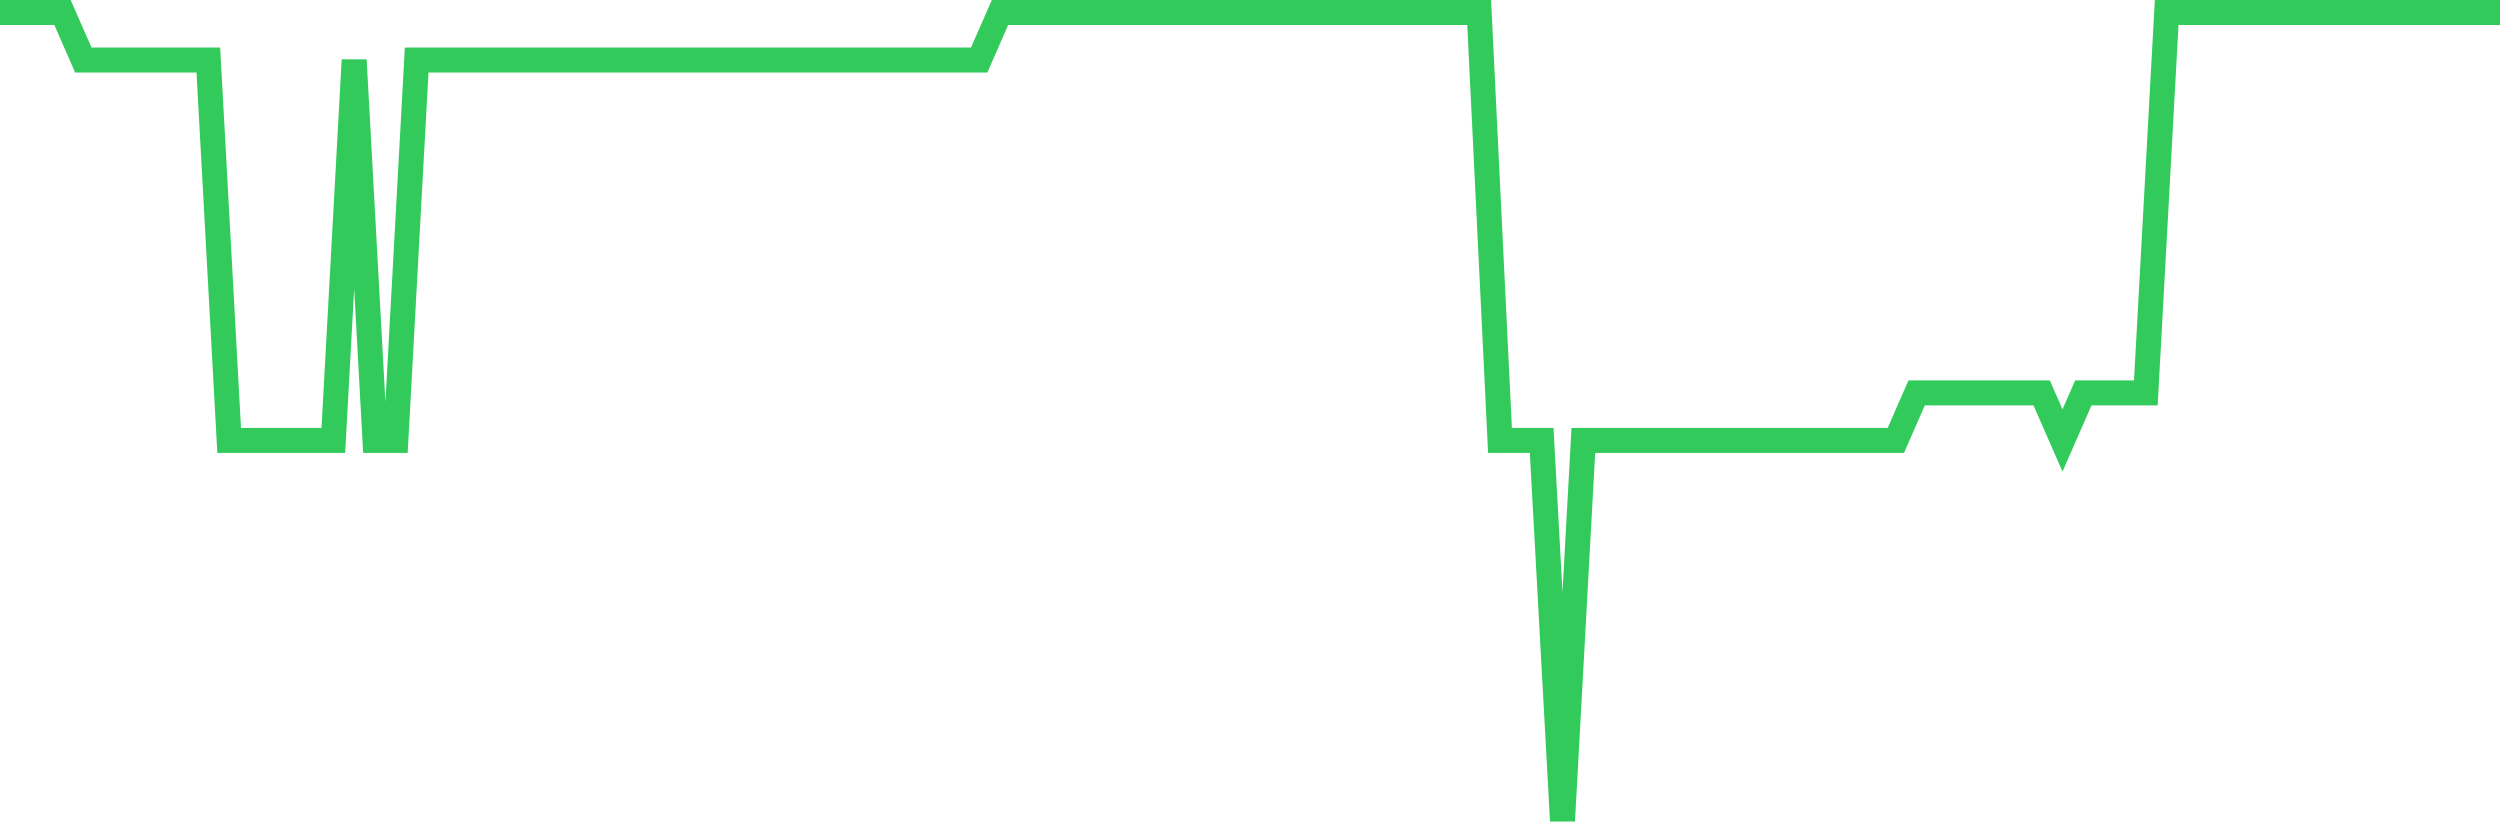 <svg
  xmlns="http://www.w3.org/2000/svg"
  xmlns:xlink="http://www.w3.org/1999/xlink"
  width="120"
  height="40"
  viewBox="0 0 120 40"
  preserveAspectRatio="none"
>
  <polyline
    points="0,0.6 1,0.6 2,0.6 3,0.6 4,2.882 5,2.882 6,2.882 7,2.882 8,2.882 9,2.882 10,2.882 11,21.141 12,21.141 13,21.141 14,21.141 15,21.141 16,21.141 17,2.882 18,21.141 19,21.141 20,2.882 21,2.882 22,2.882 23,2.882 24,2.882 25,2.882 26,2.882 27,2.882 28,2.882 29,2.882 30,2.882 31,2.882 32,2.882 33,2.882 34,2.882 35,2.882 36,2.882 37,2.882 38,2.882 39,2.882 40,2.882 41,2.882 42,2.882 43,2.882 44,2.882 45,2.882 46,2.882 47,2.882 48,0.6 49,0.6 50,0.6 51,0.6 52,0.6 53,0.6 54,0.6 55,0.6 56,0.6 57,0.6 58,0.6 59,0.6 60,0.6 61,0.6 62,0.6 63,0.6 64,0.6 65,0.6 66,0.6 67,0.6 68,0.6 69,0.6 70,0.6 71,0.6 72,21.141 73,21.141 74,21.141 75,39.4 76,21.141 77,21.141 78,21.141 79,21.141 80,21.141 81,21.141 82,21.141 83,21.141 84,21.141 85,21.141 86,21.141 87,21.141 88,21.141 89,21.141 90,21.141 91,21.141 92,18.859 93,18.859 94,18.859 95,18.859 96,18.859 97,18.859 98,18.859 99,21.141 100,18.859 101,18.859 102,18.859 103,18.859 104,0.6 105,0.6 106,0.6 107,0.6 108,0.6 109,0.6 110,0.6 111,0.6 112,0.6 113,0.6 114,0.6 115,0.6 116,0.6 117,0.6 118,0.6 119,0.6 120,0.6"
    fill="none"
    stroke="#32ca5b"
    stroke-width="1.2"
  >
  </polyline>
</svg>